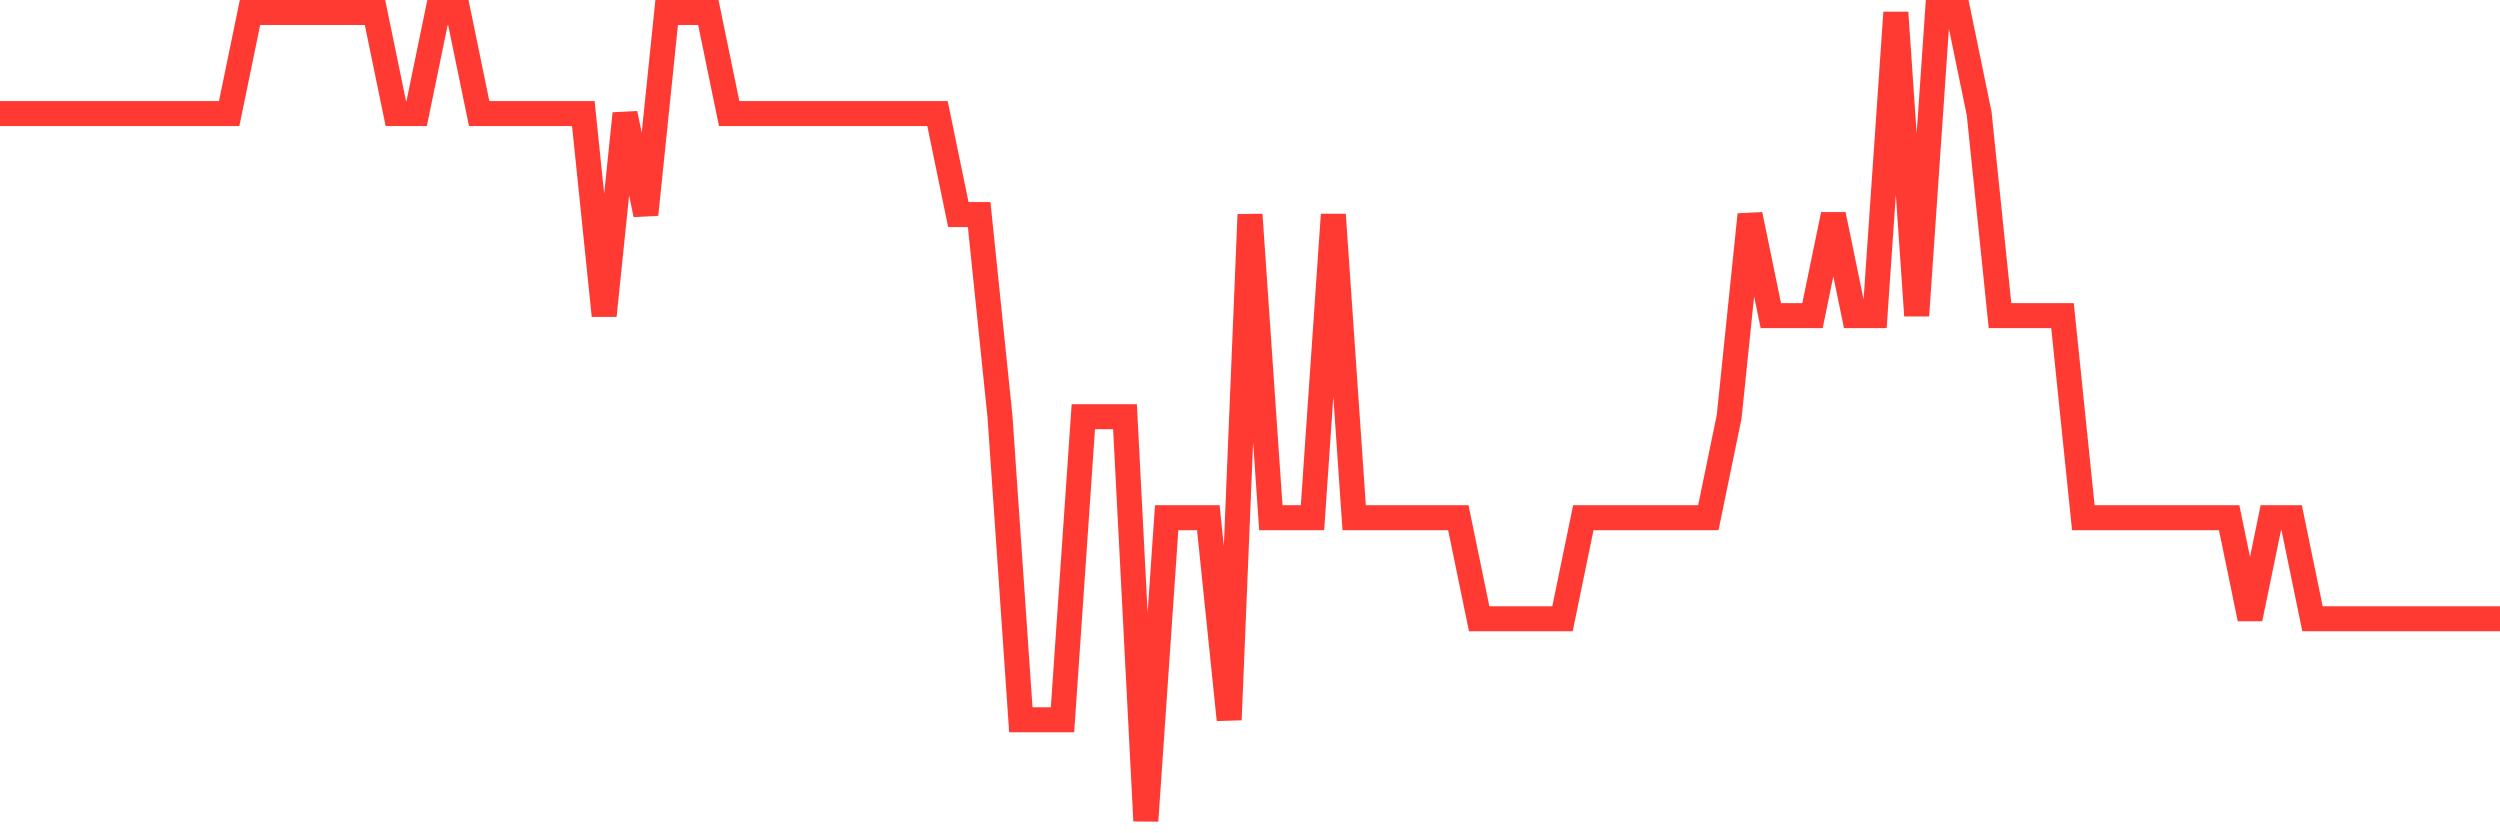 <svg
  xmlns="http://www.w3.org/2000/svg"
  xmlns:xlink="http://www.w3.org/1999/xlink"
  width="120"
  height="40"
  viewBox="0 0 120 40"
  preserveAspectRatio="none"
>
  <polyline
    points="0,5.45 1,5.45 2,5.45 3,5.45 4,5.45 5,5.45 6,5.45 7,5.45 8,5.45 9,5.45 10,5.45 11,5.45 12,0.6 13,0.6 14,0.6 15,0.6 16,0.6 17,0.6 18,0.6 19,5.45 20,5.45 21,0.6 22,0.6 23,5.45 24,5.45 25,5.45 26,5.45 27,5.45 28,5.45 29,15.15 30,5.45 31,10.3 32,0.6 33,0.6 34,0.6 35,5.45 36,5.45 37,5.45 38,5.45 39,5.45 40,5.45 41,5.45 42,5.45 43,5.45 44,5.45 45,5.45 46,10.3 47,10.3 48,20 49,34.55 50,34.55 51,34.55 52,20 53,20 54,20 55,39.4 56,24.85 57,24.85 58,24.85 59,34.55 60,10.3 61,24.85 62,24.85 63,24.85 64,10.3 65,24.85 66,24.85 67,24.85 68,24.85 69,24.85 70,24.85 71,29.7 72,29.7 73,29.7 74,29.7 75,29.7 76,24.85 77,24.85 78,24.85 79,24.85 80,24.85 81,24.85 82,24.85 83,20 84,10.3 85,15.15 86,15.15 87,15.15 88,10.3 89,15.15 90,15.15 91,0.6 92,15.15 93,0.6 94,0.6 95,5.45 96,15.15 97,15.15 98,15.15 99,15.15 100,24.85 101,24.85 102,24.85 103,24.85 104,24.85 105,24.85 106,24.85 107,24.85 108,29.7 109,24.85 110,24.85 111,29.7 112,29.7 113,29.7 114,29.7 115,29.7 116,29.7 117,29.7 118,29.7 119,29.7 120,29.7"
    fill="none"
    stroke="#ff3a33"
    stroke-width="1.2"
  >
  </polyline>
</svg>